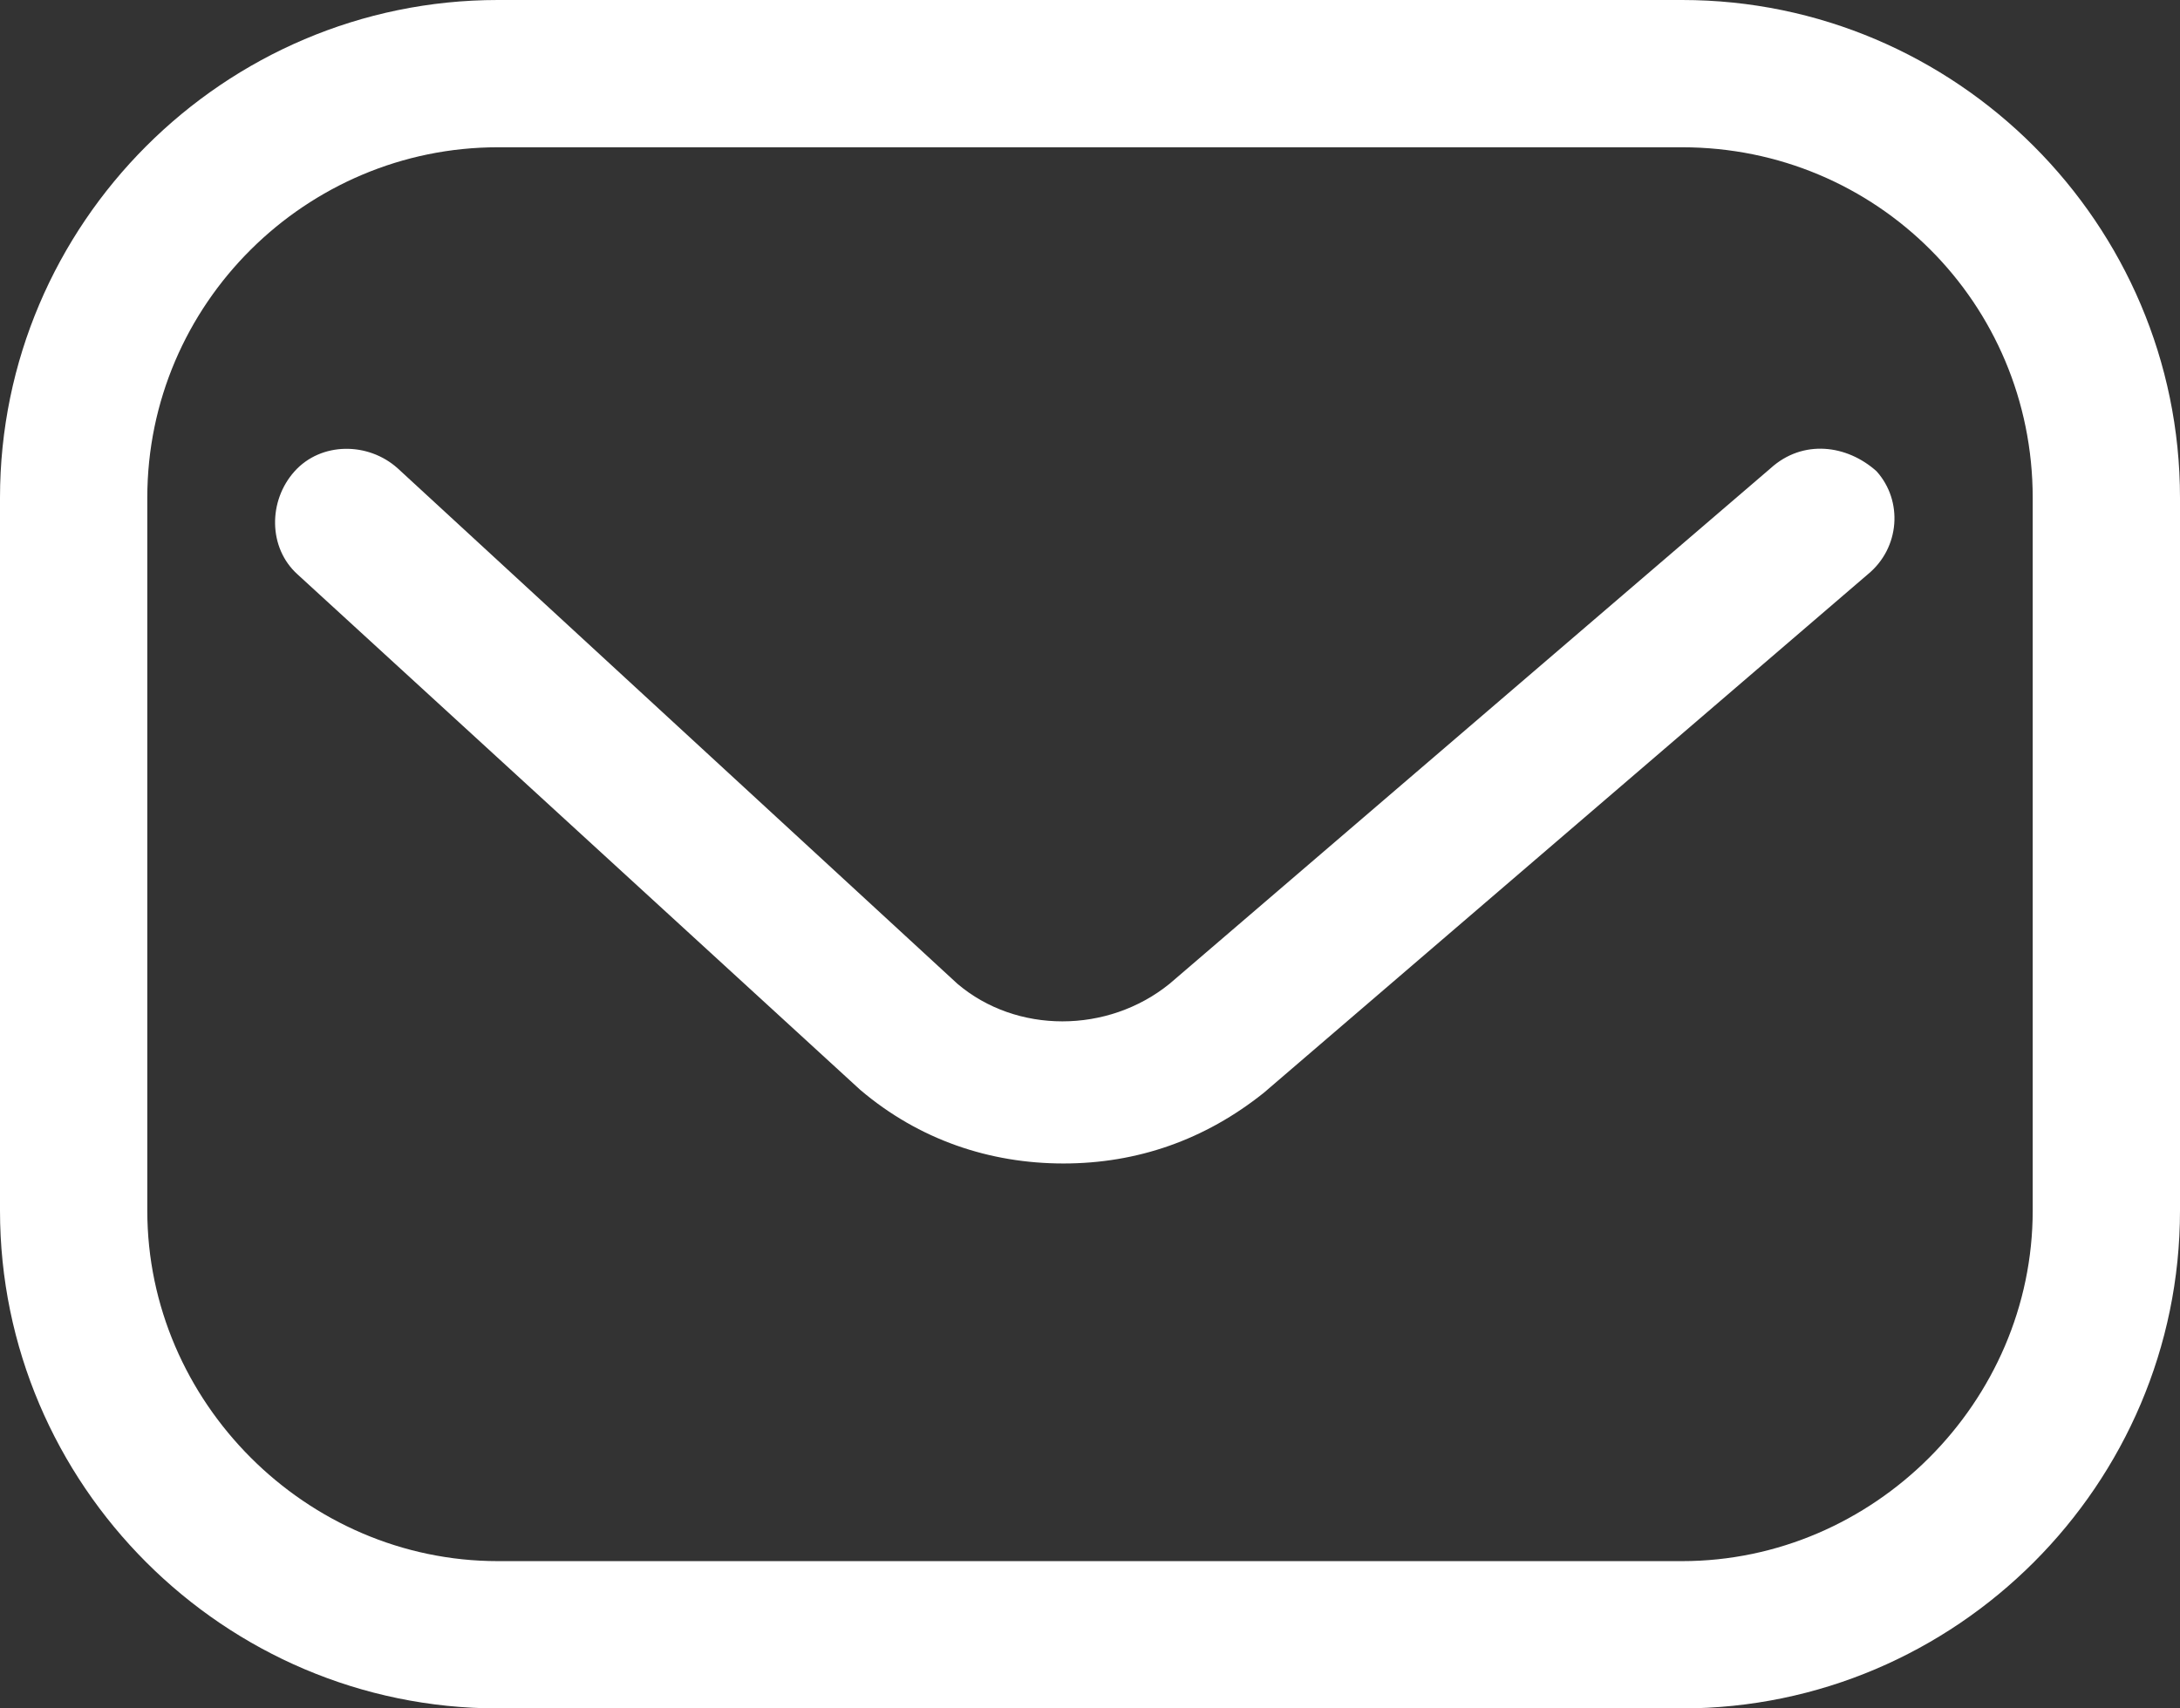 <?xml version="1.0" encoding="UTF-8"?> <svg xmlns="http://www.w3.org/2000/svg" xmlns:xlink="http://www.w3.org/1999/xlink" version="1.1" id="Layer_1" x="0px" y="0px" viewBox="0 0 74 58" style="enable-background:new 0 0 74 58;" xml:space="preserve"><rect x="0" y="0" width="74" height="58" fill="#333333" stroke="none"/> <style type="text/css"> .st0{fill:#FFFFFF;} </style> <path class="st0" d="M57.1,0H16.9C7.6,0,0,7.6,0,16.9v24.2C0,50.4,7.6,58,16.9,58h40.2C66.4,58,74,50.4,74,41.1V16.9 C74,7.6,66.4,0,57.1,0L57.1,0z M69,41.1C69,47.6,63.6,53,57.1,53H16.9C10.4,53,5,47.6,5,41.1V16.9C5,10.3,10.4,5,16.9,5h40.2 C63.7,5,69,10.3,69,16.9L69,41.1L69,41.1z"></path> <path class="st0" d="M60.1,15.9L39.7,33.4c-2.1,1.7-5.2,1.7-7.2,0l-19-17.5c-1-0.9-2.6-0.9-3.5,0.1c-0.9,1-0.9,2.6,0.1,3.5 l19.1,17.5c2,1.7,4.4,2.5,6.9,2.5c2.5,0,4.8-0.8,6.8-2.4l20.5-17.6c1.1-0.9,1.2-2.5,0.3-3.5C62.7,15.1,61.2,14.9,60.1,15.9 L60.1,15.9z"></path> </svg> 